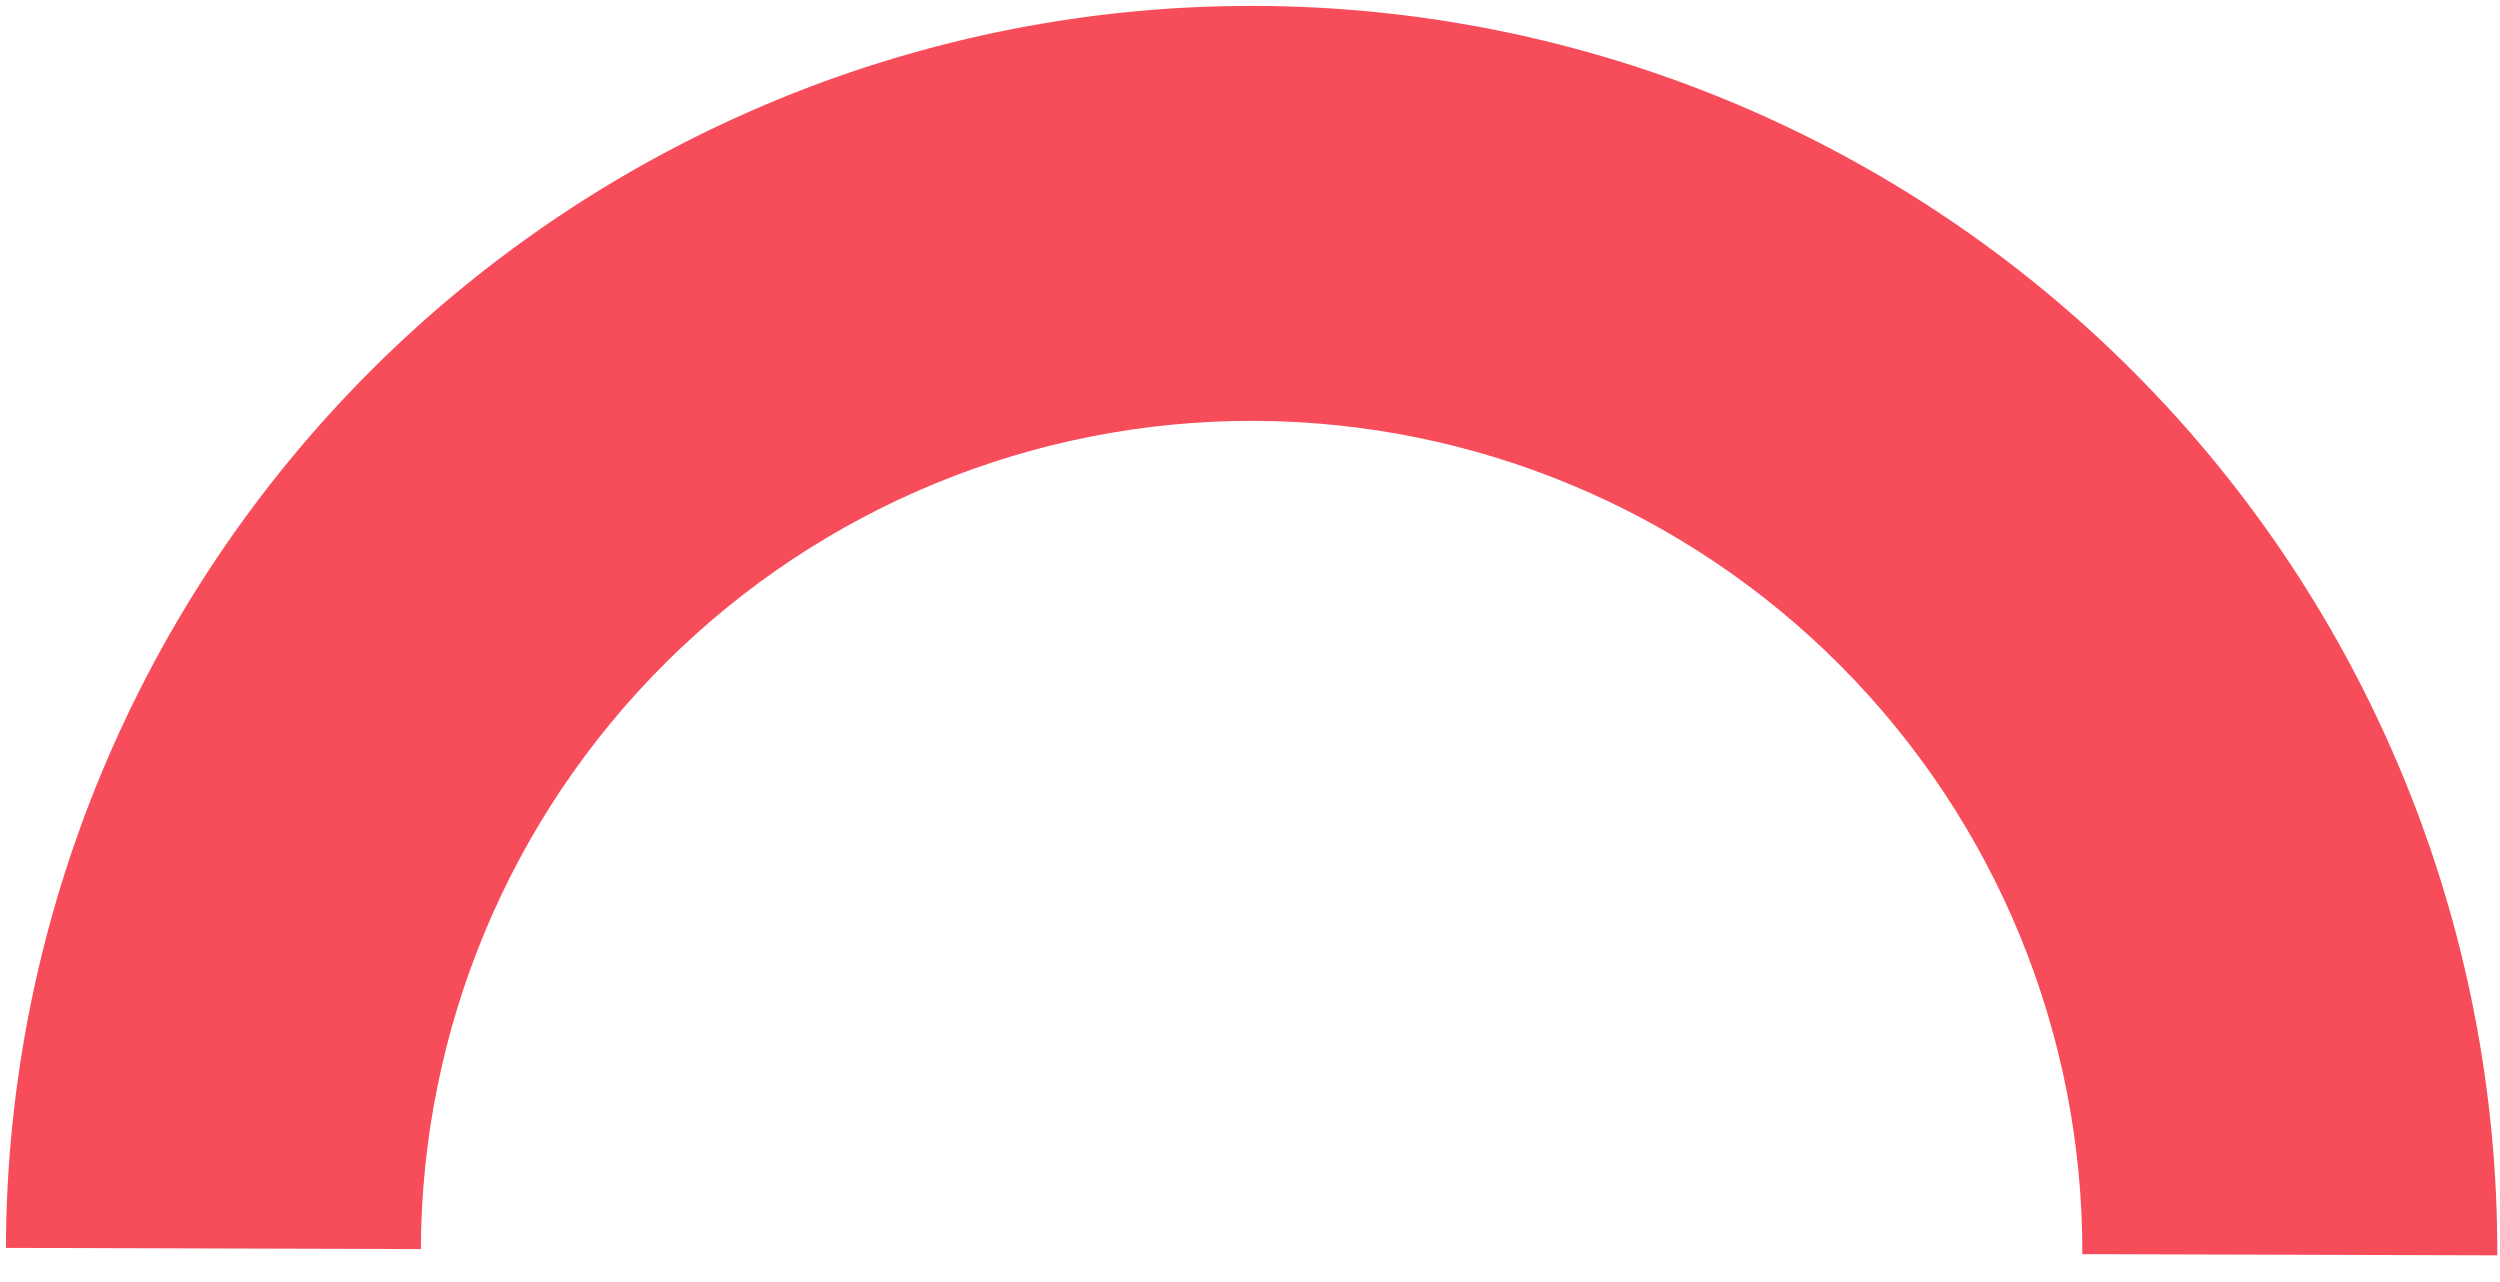 <svg width="78" height="40" viewBox="0 0 78 40" fill="none" xmlns="http://www.w3.org/2000/svg">
<path d="M0.184 38.934C0.215 28.626 4.34 18.752 11.65 11.485C18.961 4.218 28.859 0.153 39.167 0.184C49.475 0.216 59.349 4.34 66.615 11.651C73.882 18.962 77.947 28.86 77.916 39.167L64.969 39.129C64.99 32.254 62.279 25.653 57.433 20.778C52.587 15.903 46.002 13.152 39.128 13.131C32.254 13.111 25.653 15.822 20.778 20.668C15.902 25.514 13.152 32.098 13.131 38.972L0.184 38.934Z" fill="#F74D5A"/>
</svg>
